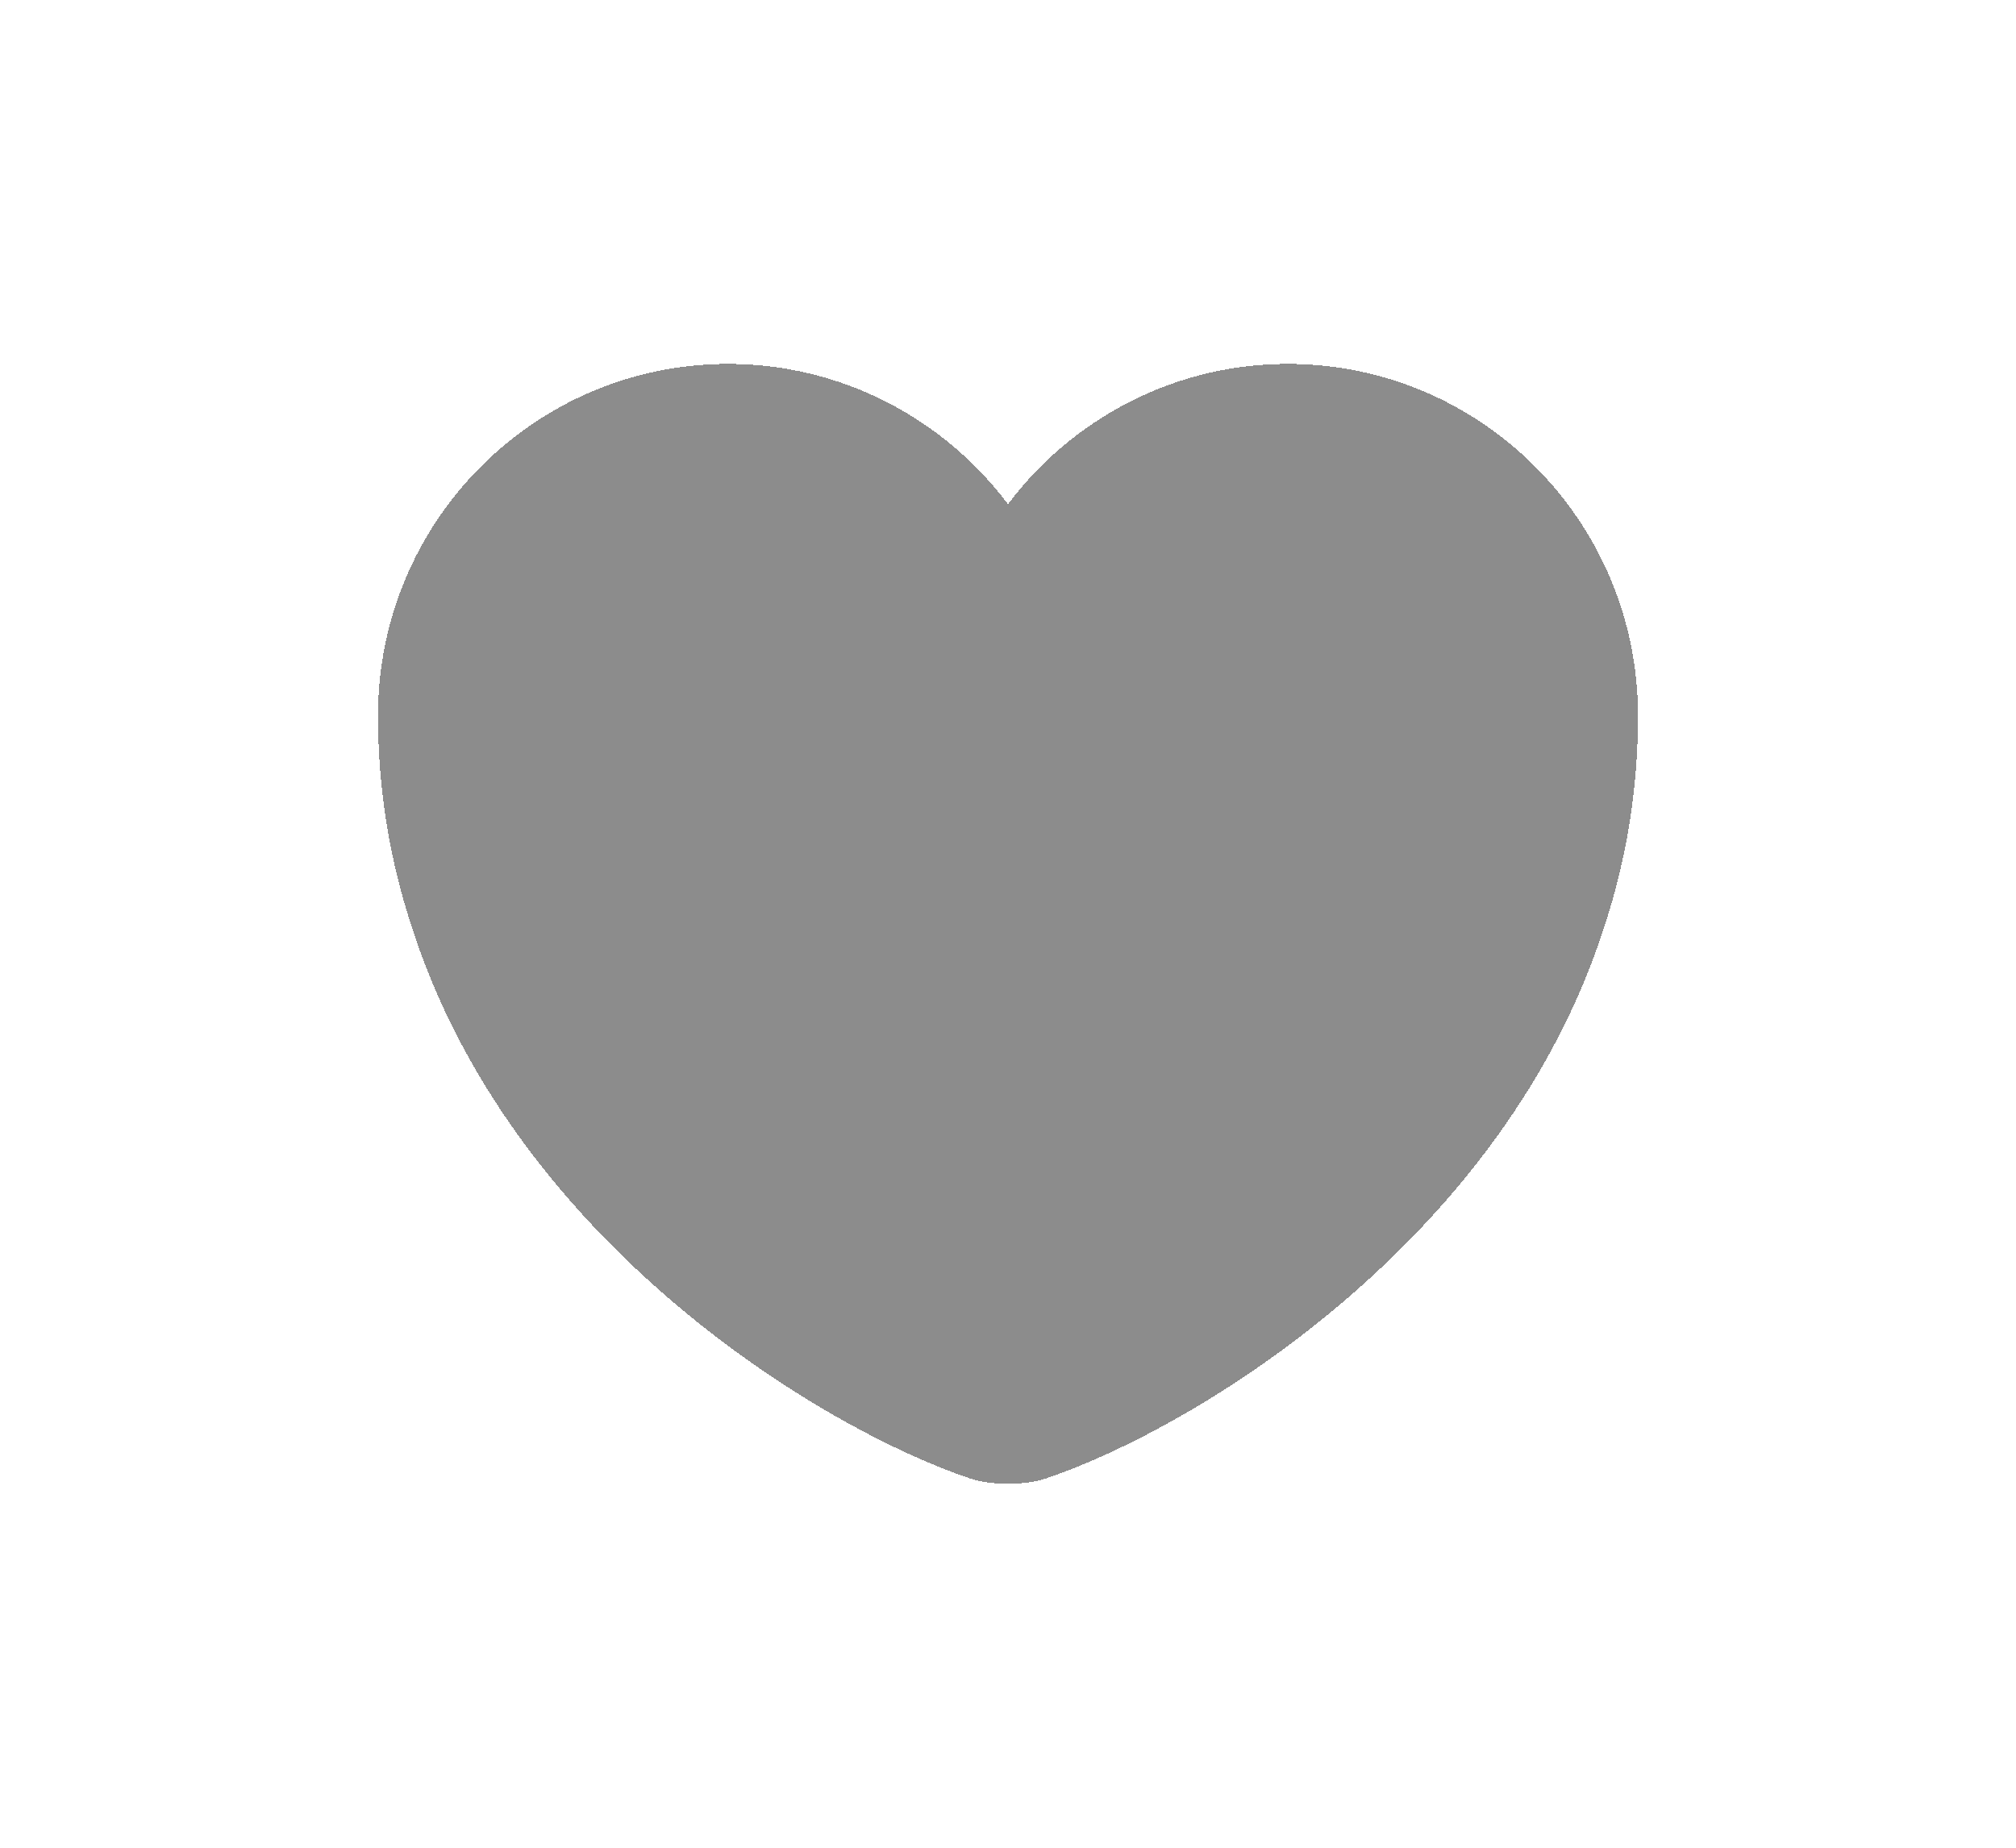 <svg width="24" height="22" viewBox="0 0 24 22" fill="none" xmlns="http://www.w3.org/2000/svg">
<g filter="url(#filter0_d_1226_24131)">
<path d="M15.33 4.333C13.973 4.333 12.758 4.992 12 6.004C11.242 4.992 10.027 4.333 8.67 4.333C6.367 4.333 4.5 6.206 4.5 8.521C4.5 9.412 4.643 10.236 4.89 11C6.075 14.745 9.727 16.985 11.535 17.599C11.79 17.689 12.21 17.689 12.465 17.599C14.273 16.985 17.925 14.745 19.11 11C19.358 10.236 19.5 9.412 19.5 8.521C19.5 6.206 17.633 4.333 15.33 4.333Z" fill="black" fill-opacity="0.45" shape-rendering="crispEdges"/>
<path d="M15.33 3.833C14.029 3.833 12.845 4.374 12 5.237C11.155 4.374 9.971 3.833 8.67 3.833C6.09 3.833 4 5.932 4 8.521C4 9.466 4.151 10.341 4.414 11.152C5.042 13.138 6.318 14.707 7.653 15.853C8.985 16.996 10.405 17.743 11.372 18.072C11.569 18.141 11.797 18.167 12 18.167C12.204 18.167 12.431 18.141 12.628 18.072C13.595 17.743 15.015 16.996 16.347 15.853C17.681 14.707 18.958 13.138 19.586 11.152C19.849 10.341 20 9.466 20 8.521C20 5.932 17.91 3.833 15.33 3.833Z" stroke="white" shape-rendering="crispEdges"/>
</g>
<defs>
<filter id="filter0_d_1226_24131" x="0.5" y="0.333" width="23" height="21.333" filterUnits="userSpaceOnUse" color-interpolation-filters="sRGB">
<feFlood flood-opacity="0" result="BackgroundImageFix"/>
<feColorMatrix in="SourceAlpha" type="matrix" values="0 0 0 0 0 0 0 0 0 0 0 0 0 0 0 0 0 0 127 0" result="hardAlpha"/>
<feOffset/>
<feGaussianBlur stdDeviation="1.5"/>
<feComposite in2="hardAlpha" operator="out"/>
<feColorMatrix type="matrix" values="0 0 0 0 0 0 0 0 0 0 0 0 0 0 0 0 0 0 0.15 0"/>
<feBlend mode="normal" in2="BackgroundImageFix" result="effect1_dropShadow_1226_24131"/>
<feBlend mode="normal" in="SourceGraphic" in2="effect1_dropShadow_1226_24131" result="shape"/>
</filter>
</defs>
</svg>
